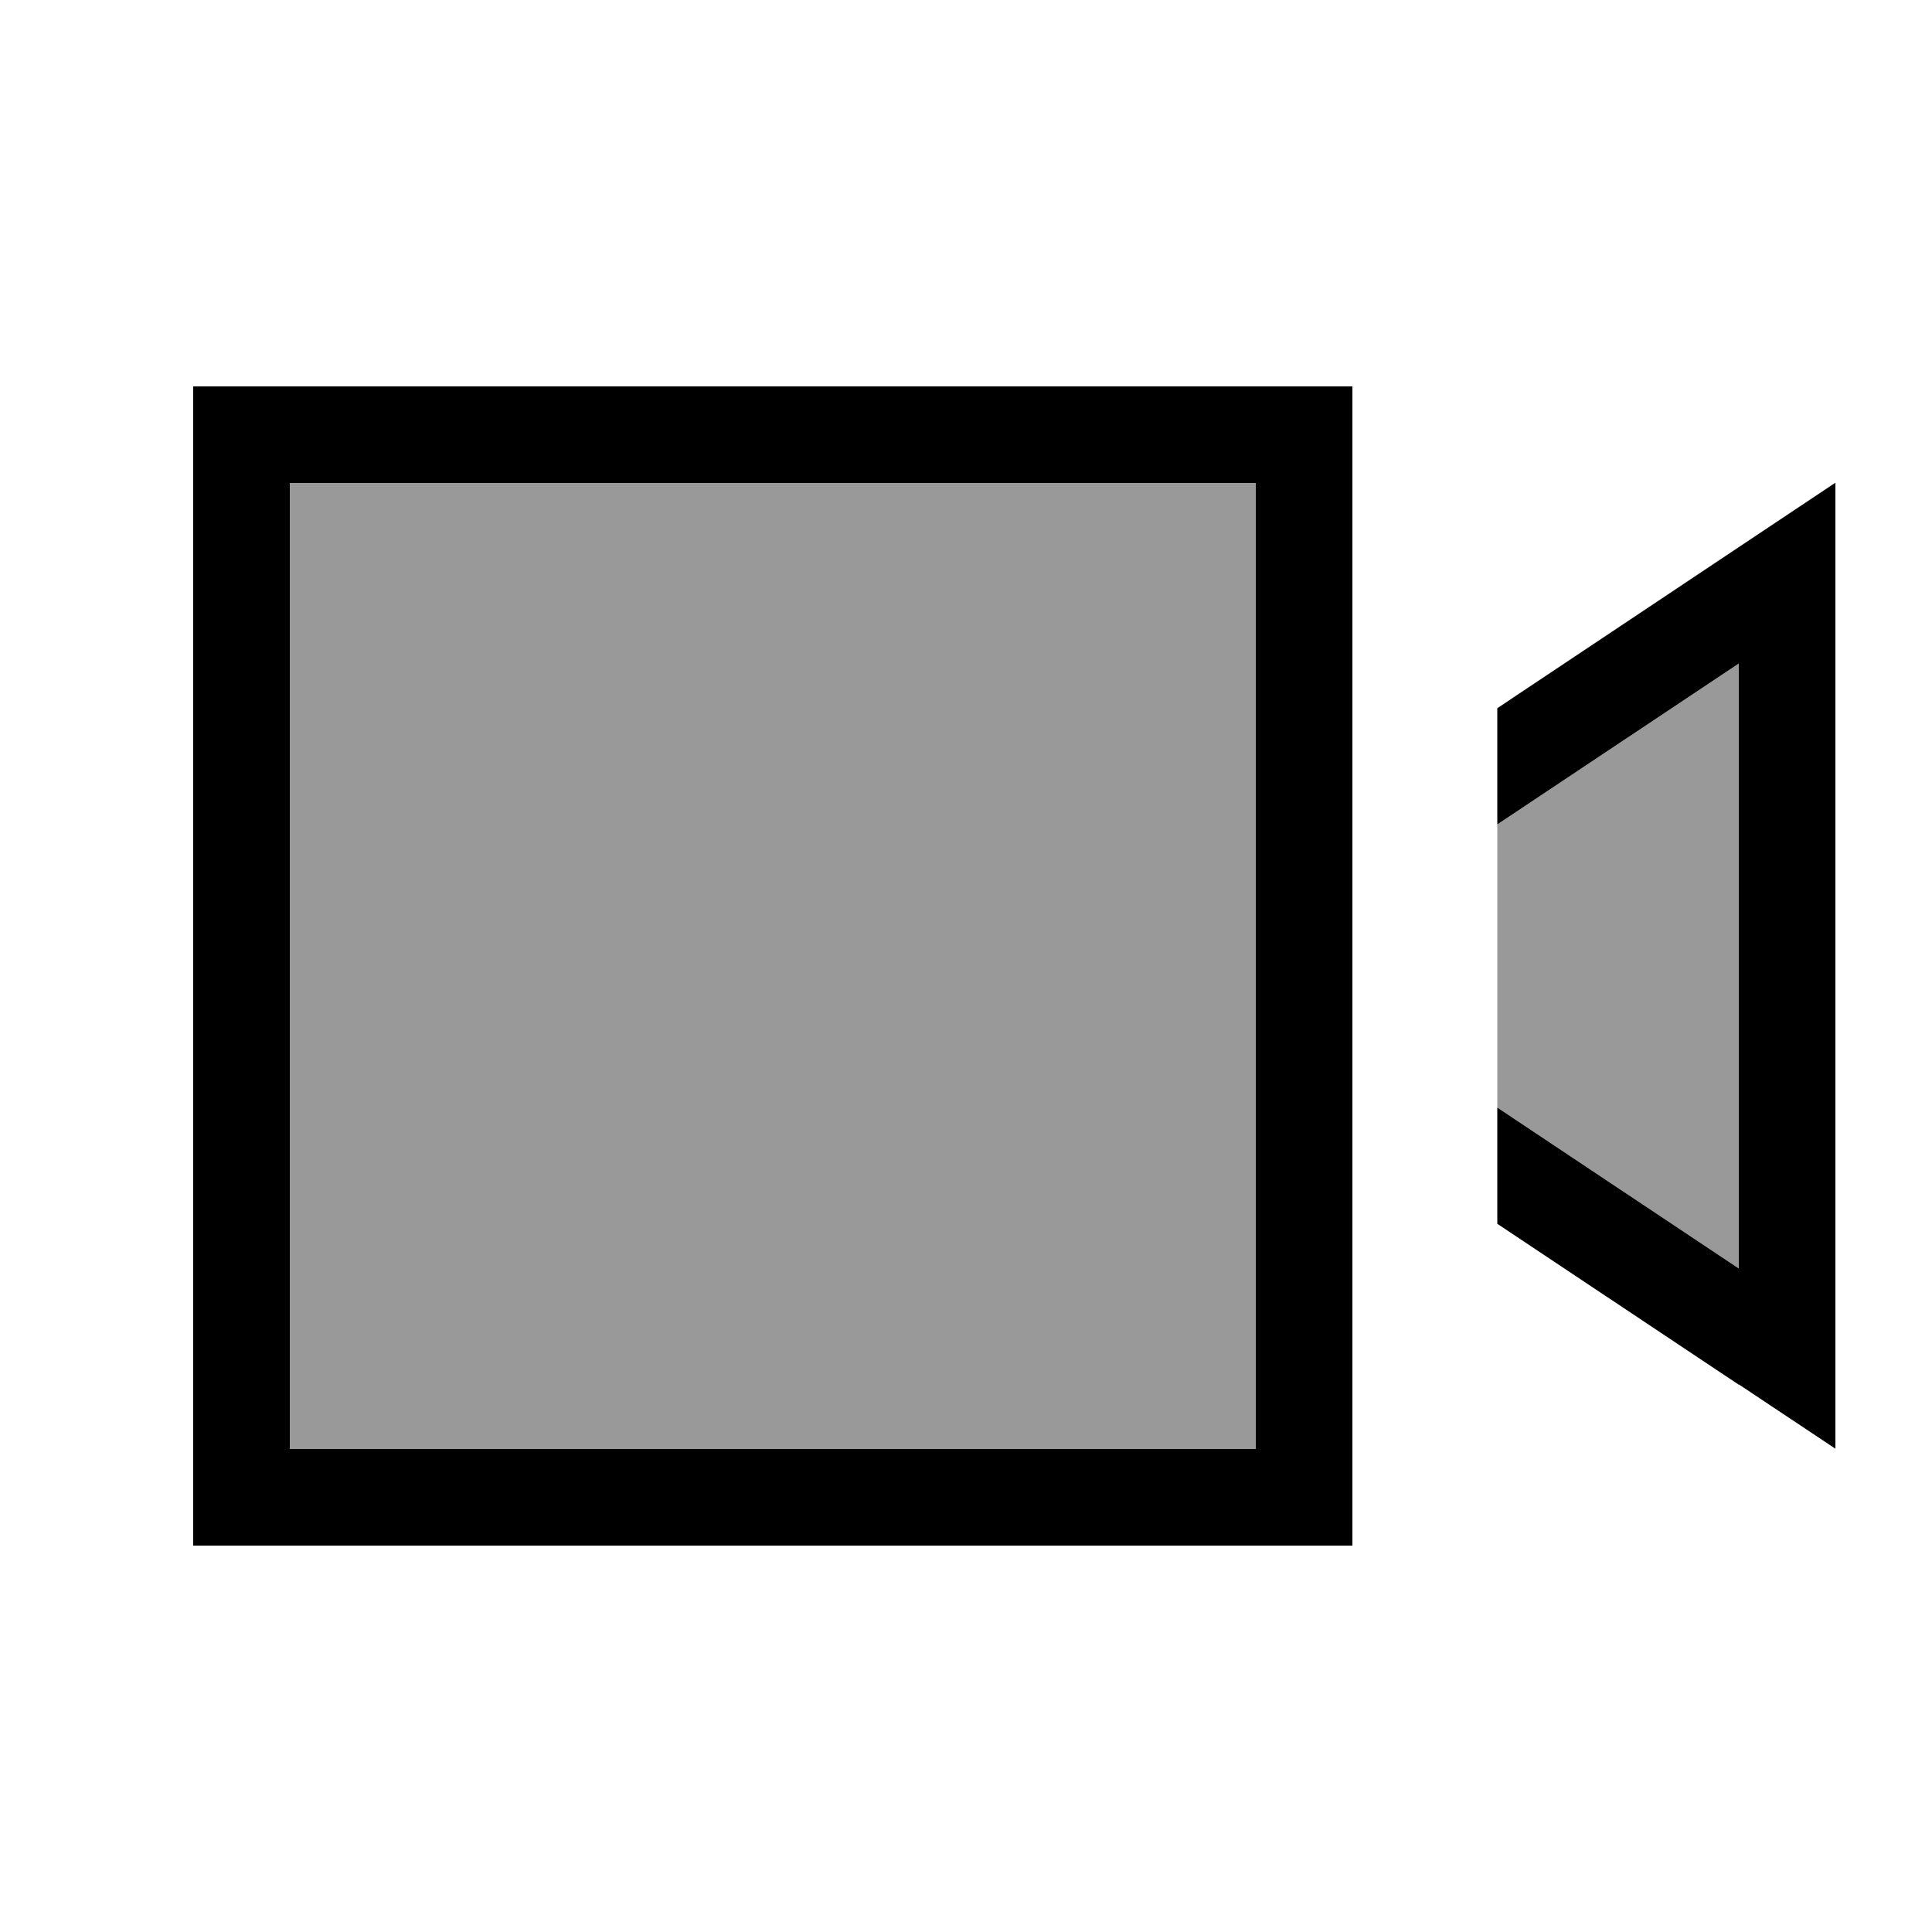 <svg xmlns="http://www.w3.org/2000/svg" viewBox="0 0 640 640"><!--! Font Awesome Pro 7.1.0 by @fontawesome - https://fontawesome.com License - https://fontawesome.com/license (Commercial License) Copyright 2025 Fonticons, Inc. --><path opacity=".4" fill="currentColor" d="M96 160L416 160L416 480L96 480L96 160zM496 273.1L576 219.8L576 420.2L496 366.9L496 273.2z"/><path fill="currentColor" d="M96 160L96 480L416 480L416 160L96 160zM64 128L448 128L448 512L64 512L64 128zM576 458.7L496 405.4L496 366.9L576 420.2L576 219.8L496 273.1L496 234.6C557.3 193.7 594.7 168.8 608 159.9L608 479.9L576 458.6z"/></svg>